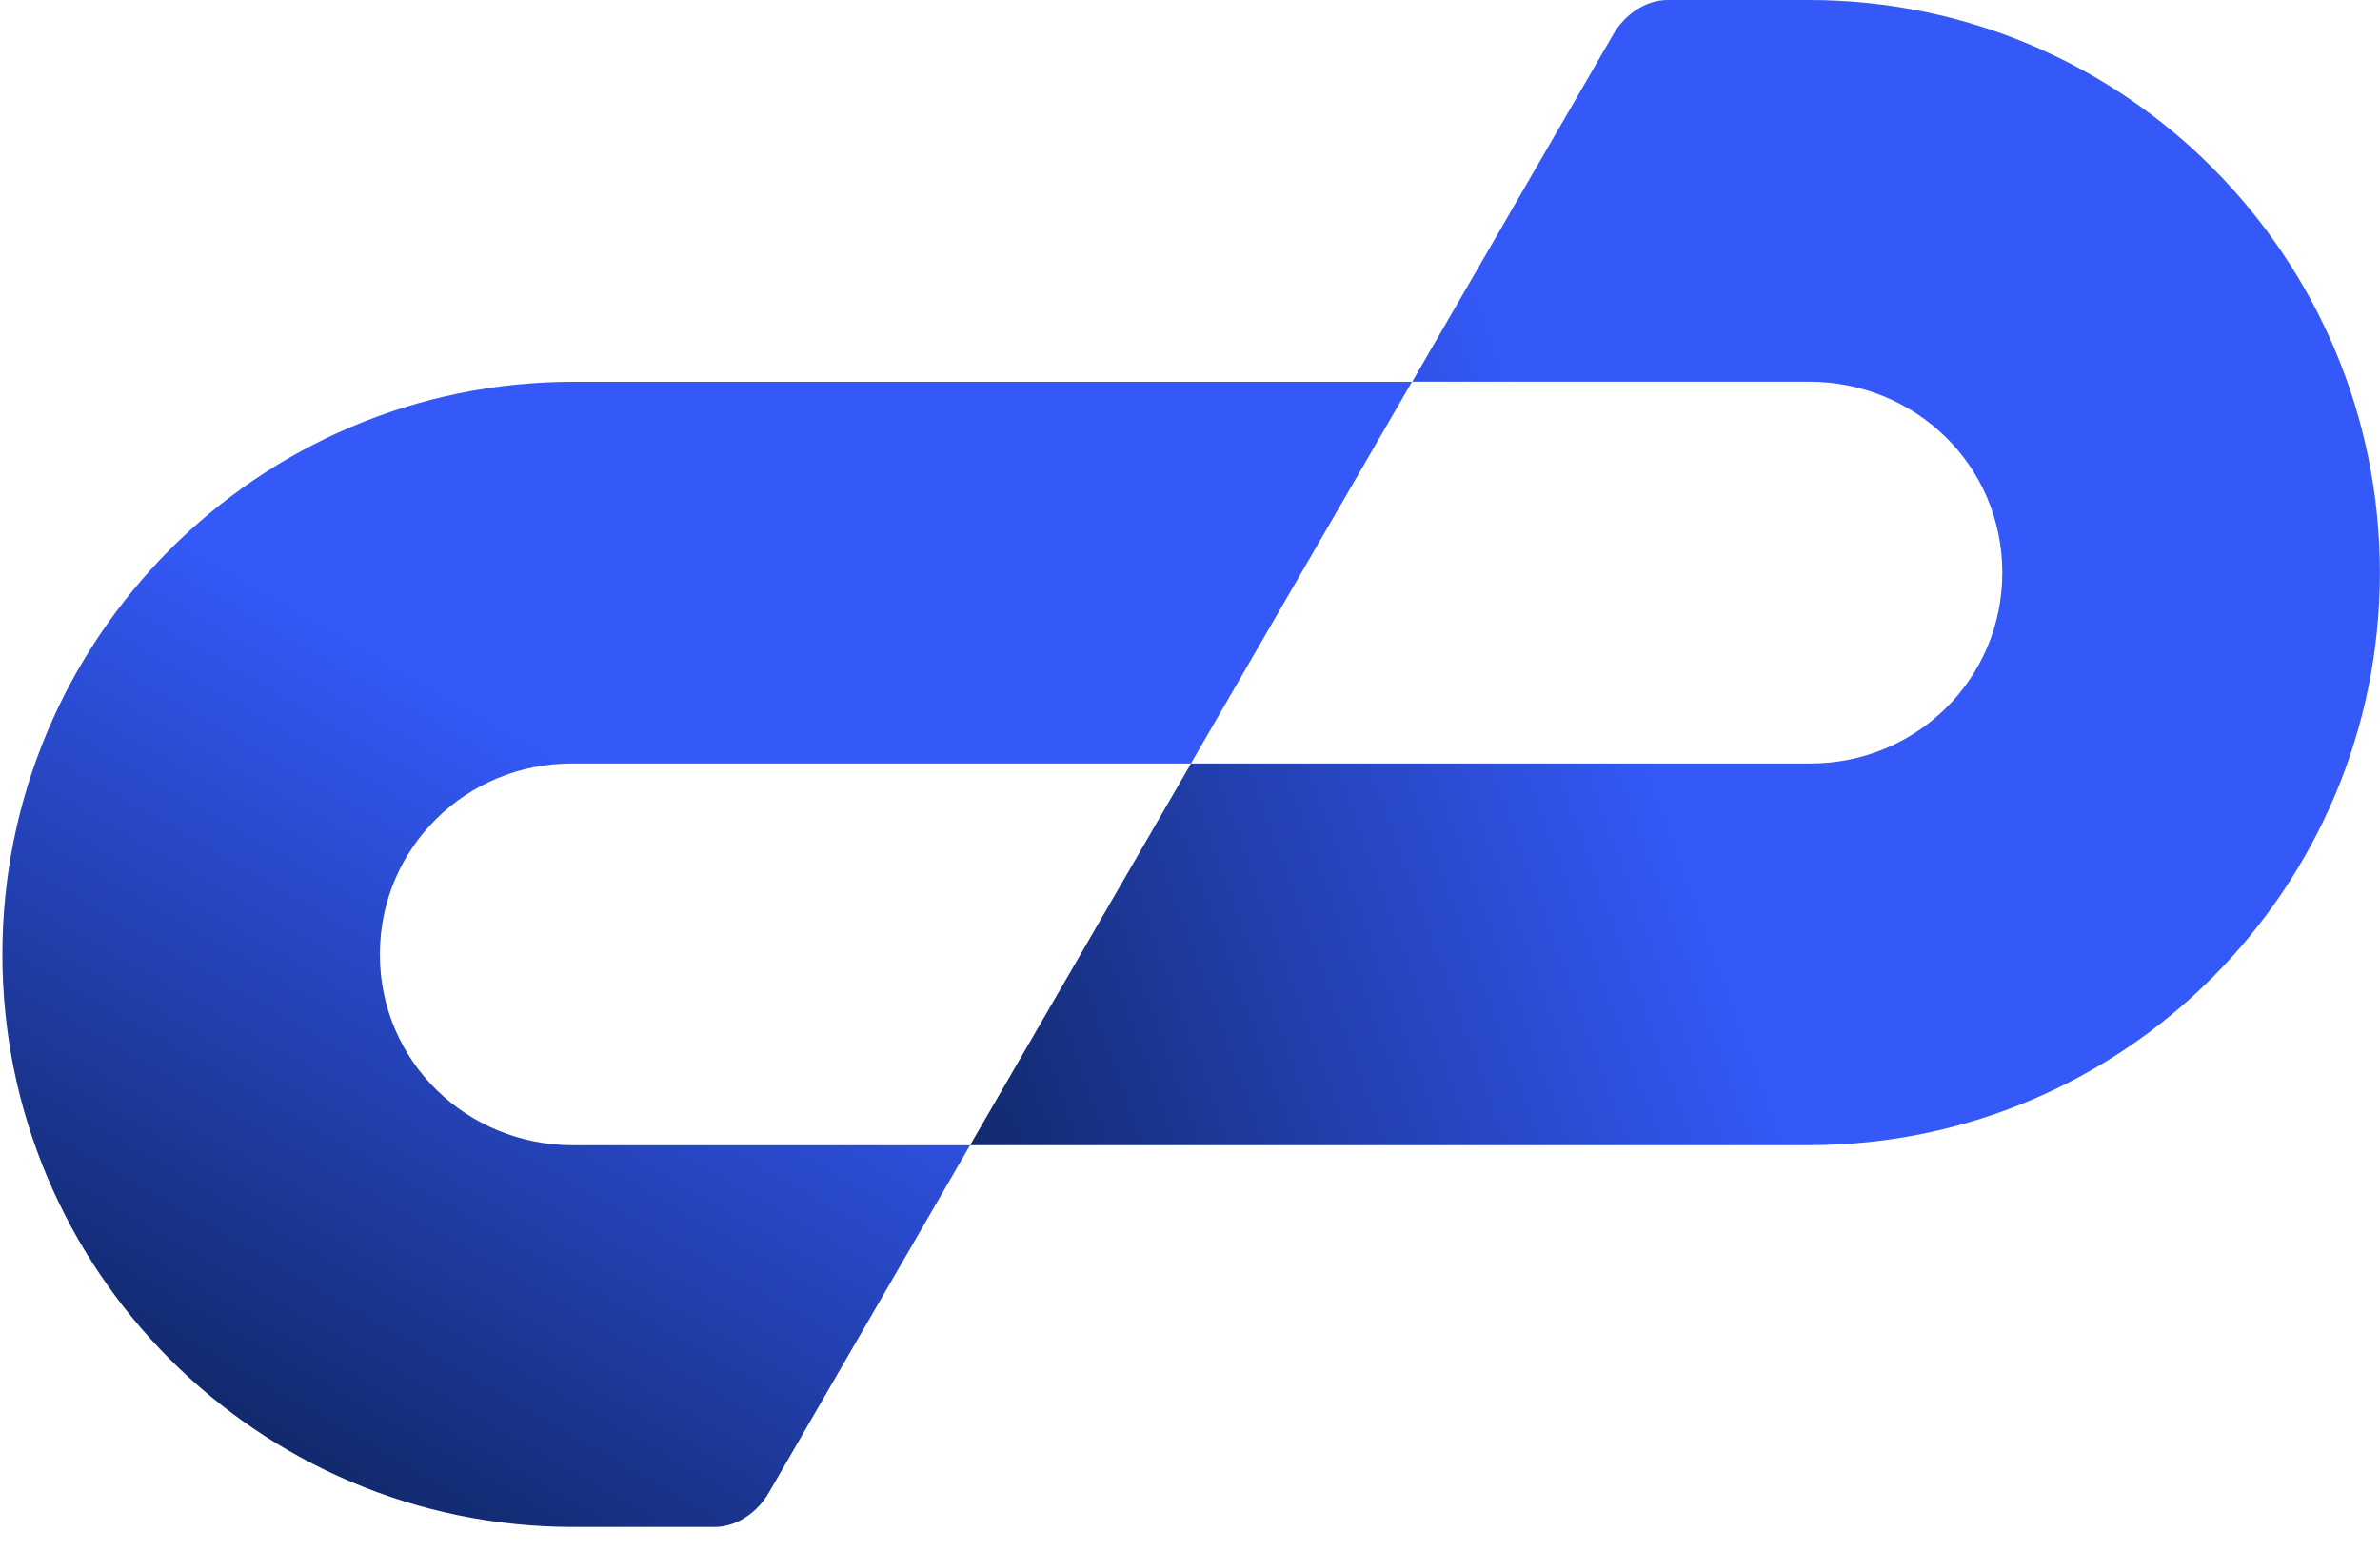 <svg width="23" height="15" viewBox="0 0 23 15" fill="none" xmlns="http://www.w3.org/2000/svg">
<path d="M11.51 7.377H17.49C18.513 7.38 19.35 6.566 19.35 5.533C19.35 4.499 18.513 3.688 17.481 3.688H13.648L15.59 0.333C15.698 0.145 15.898 0 16.115 0H17.481C20.528 0 22.999 2.484 22.999 5.533C22.999 8.581 20.529 11.065 17.481 11.065H9.375L11.51 7.377Z" fill="url(#paint0_linear_7769_15331)"/>
<path d="M11.511 7.377H5.531C4.508 7.374 3.671 8.188 3.671 9.222C3.671 10.254 4.508 11.066 5.54 11.066H9.374L7.431 14.421C7.323 14.61 7.123 14.754 6.906 14.754H5.54C2.493 14.754 0.023 12.269 0.023 9.222C0.023 6.175 2.493 3.689 5.541 3.689H13.645L11.509 7.377H11.511Z" fill="url(#paint1_linear_7769_15331)"/>
<defs>
<linearGradient id="paint0_linear_7769_15331" x1="22.158" y1="3.743" x2="5.673" y2="9.743" gradientUnits="userSpaceOnUse">
<stop stop-color="#3459F8"/>
<stop offset="0.4" stop-color="#3459F8"/>
<stop offset="1" stop-color="#041635"/>
</linearGradient>
<linearGradient id="paint1_linear_7769_15331" x1="9.168" y1="1.67" x2="0.781" y2="16.198" gradientUnits="userSpaceOnUse">
<stop stop-color="#3459F8"/>
<stop offset="0.4" stop-color="#3459F8"/>
<stop offset="1" stop-color="#041635"/>
</linearGradient>
</defs>
</svg>
